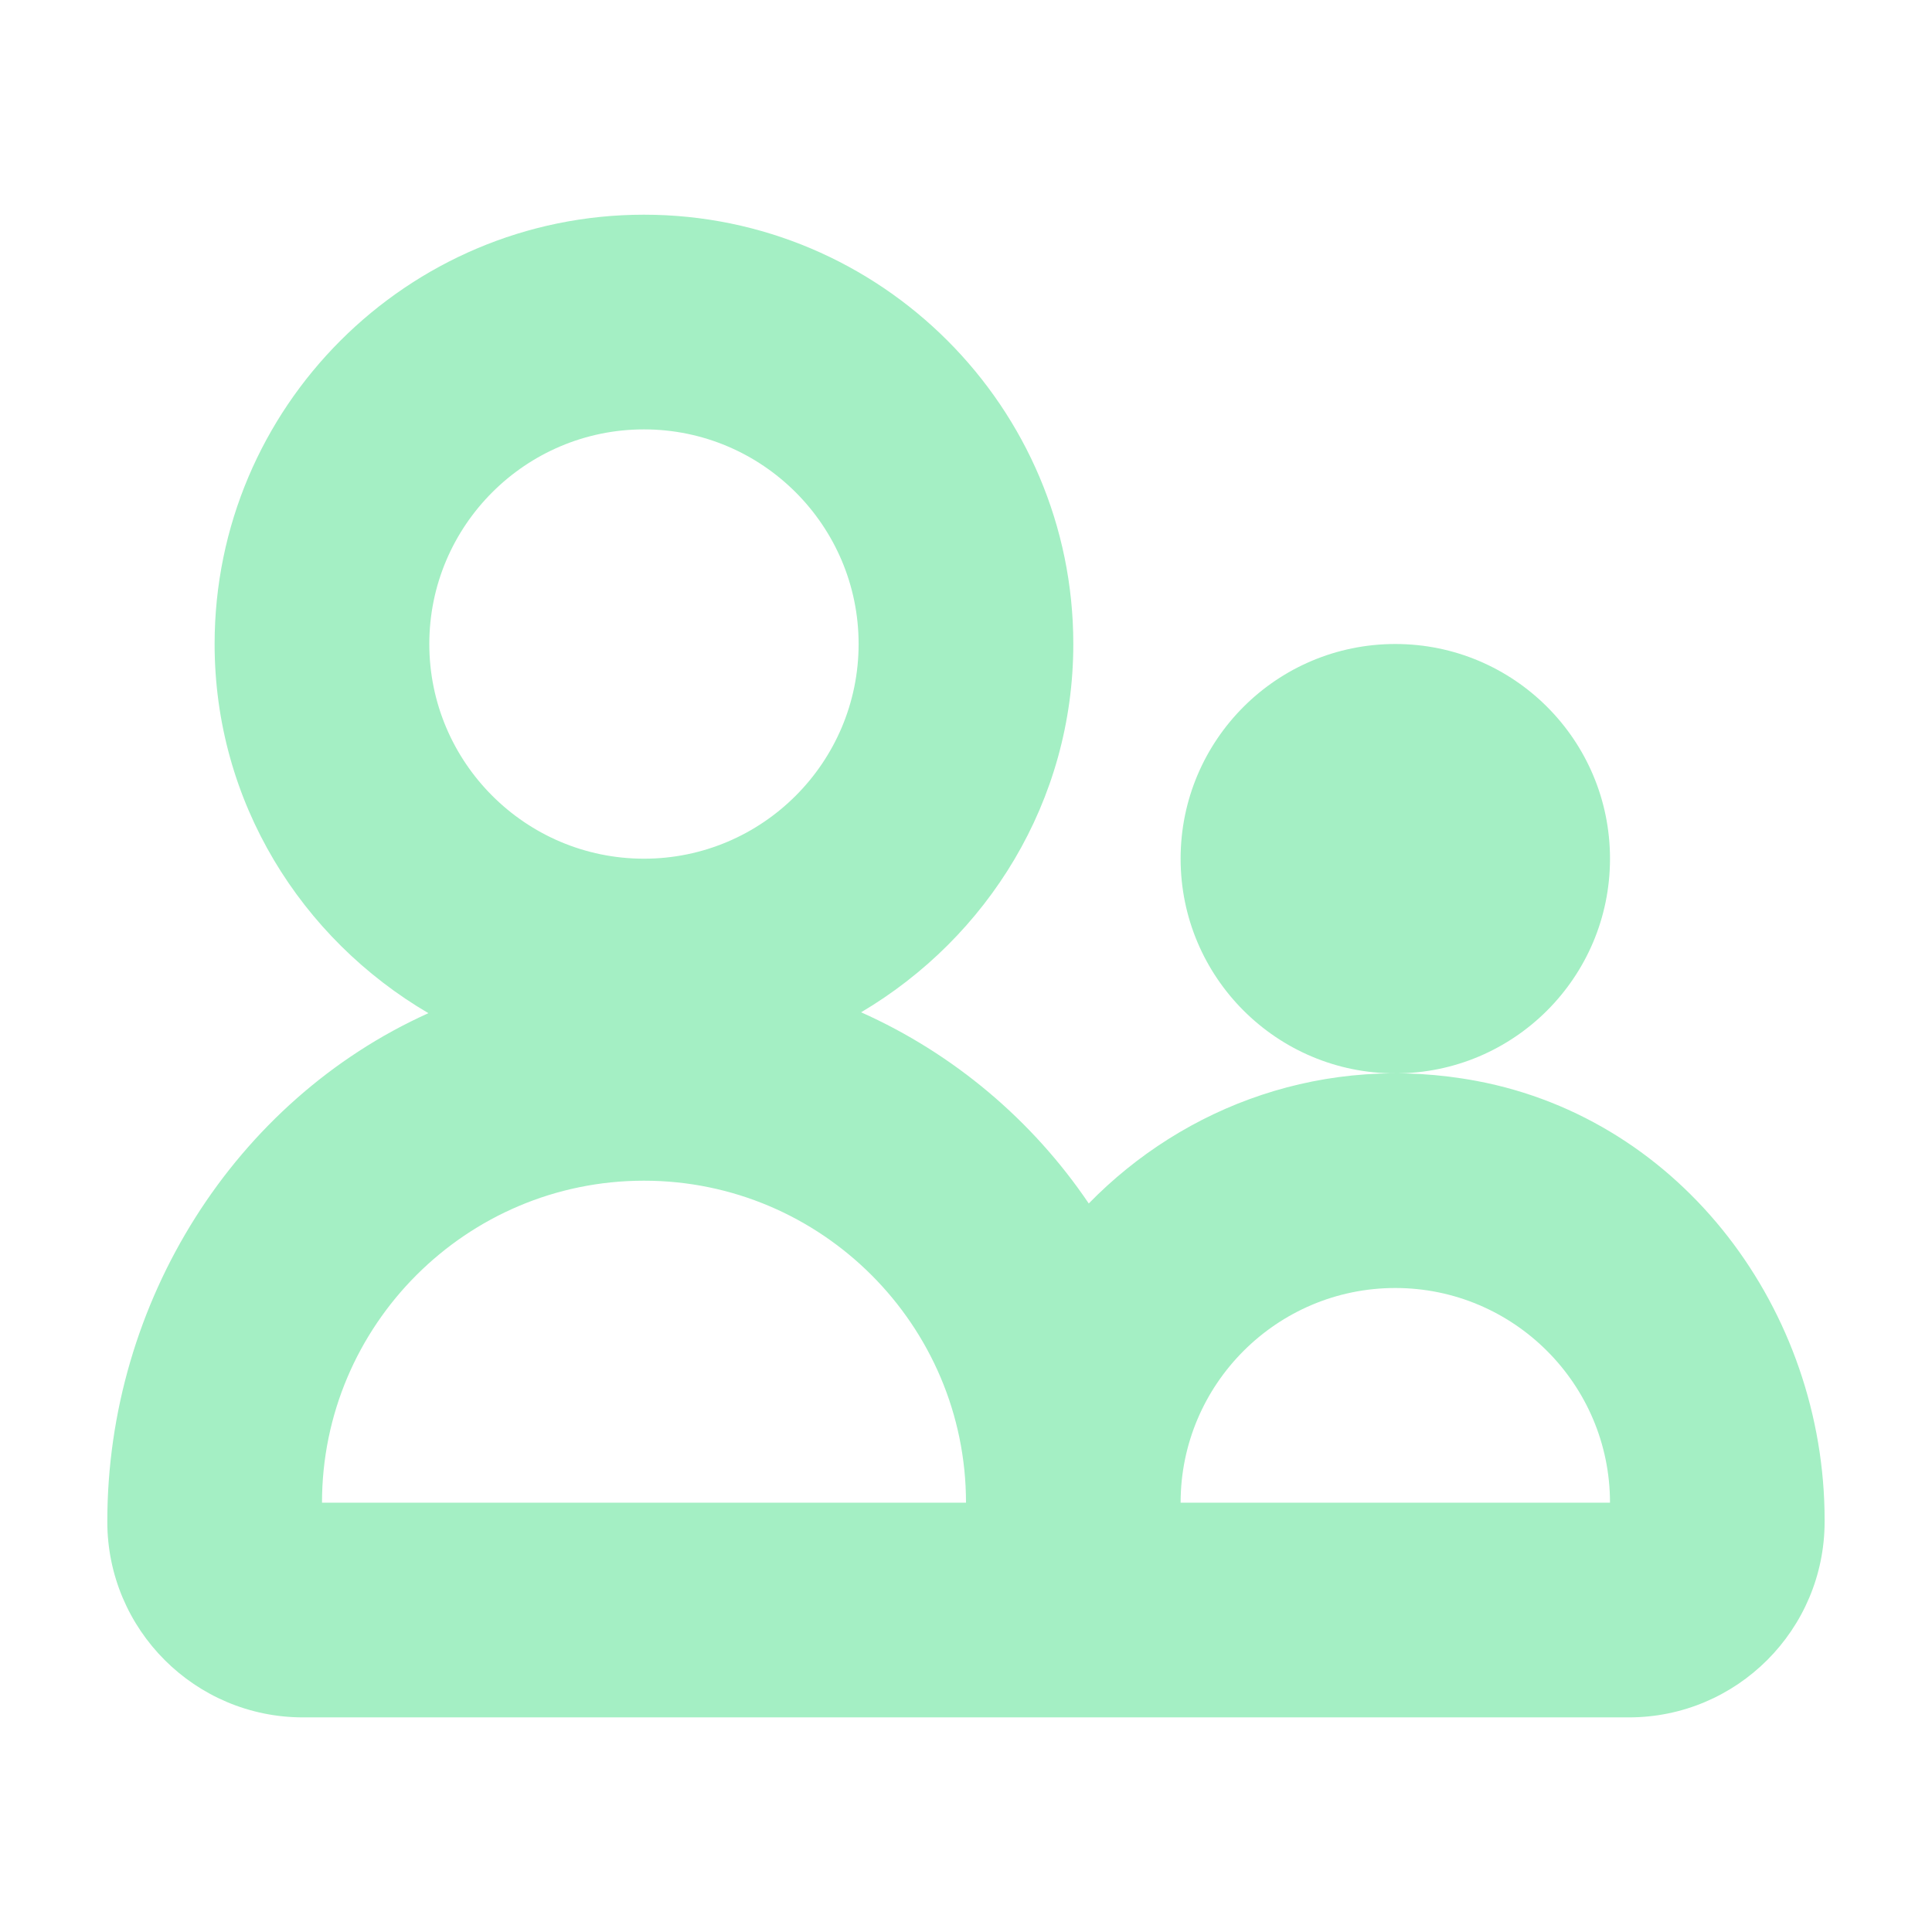 <?xml version="1.0" encoding="UTF-8"?>
<svg width="24px" height="24px" viewBox="0 0 24 24" version="1.1" xmlns="http://www.w3.org/2000/svg" xmlns:xlink="http://www.w3.org/1999/xlink">
    <title>Family</title>
    <g id="Page-1" stroke="none" stroke-width="1" fill="none" fill-rule="evenodd">
        <g id="Desktop" transform="translate(-1011, -197)" fill="#A4EFC4">
            <g id="Group" transform="translate(991, 112)">
                <g id="Family" transform="translate(21.333, 87.667)">
                    <path d="M6.667,0 C9.608,0 12,2.392 12,5.333 C12,7.287 10.933,8.98 9.364,9.908 C10.513,10.421 11.493,11.249 12.192,12.283 C13.379,11.068 15.128,10.408 17.011,10.761 C19.567,11.241 21.333,13.615 21.333,16.215 L21.333,16.235 C21.333,17.577 20.244,18.667 18.901,18.667 L2.432,18.667 C1.089,18.667 0,17.577 0,16.235 C0,13.5 1.588,11.001 3.989,9.919 C2.408,8.993 1.333,7.295 1.333,5.333 C1.333,2.392 3.725,0 6.667,0 Z M16,13.333 C14.529,13.333 13.333,14.529 13.333,16 L18.667,16 C18.667,14.529 17.471,13.333 16,13.333 Z M6.667,12 C4.461,12 2.667,13.795 2.667,16 L10.667,16 C10.667,13.795 8.872,12 6.667,12 Z M16,5.333 C17.473,5.333 18.667,6.527 18.667,8 C18.667,9.473 17.473,10.667 16,10.667 C14.527,10.667 13.333,9.473 13.333,8 C13.333,6.527 14.527,5.333 16,5.333 Z M6.667,2.667 C5.196,2.667 4,3.863 4,5.333 C4,6.804 5.196,8 6.667,8 C8.137,8 9.333,6.804 9.333,5.333 C9.333,3.863 8.137,2.667 6.667,2.667 Z" id="Combined-Shape"></path>
                </g>
            </g>
        </g>
    </g>
</svg>